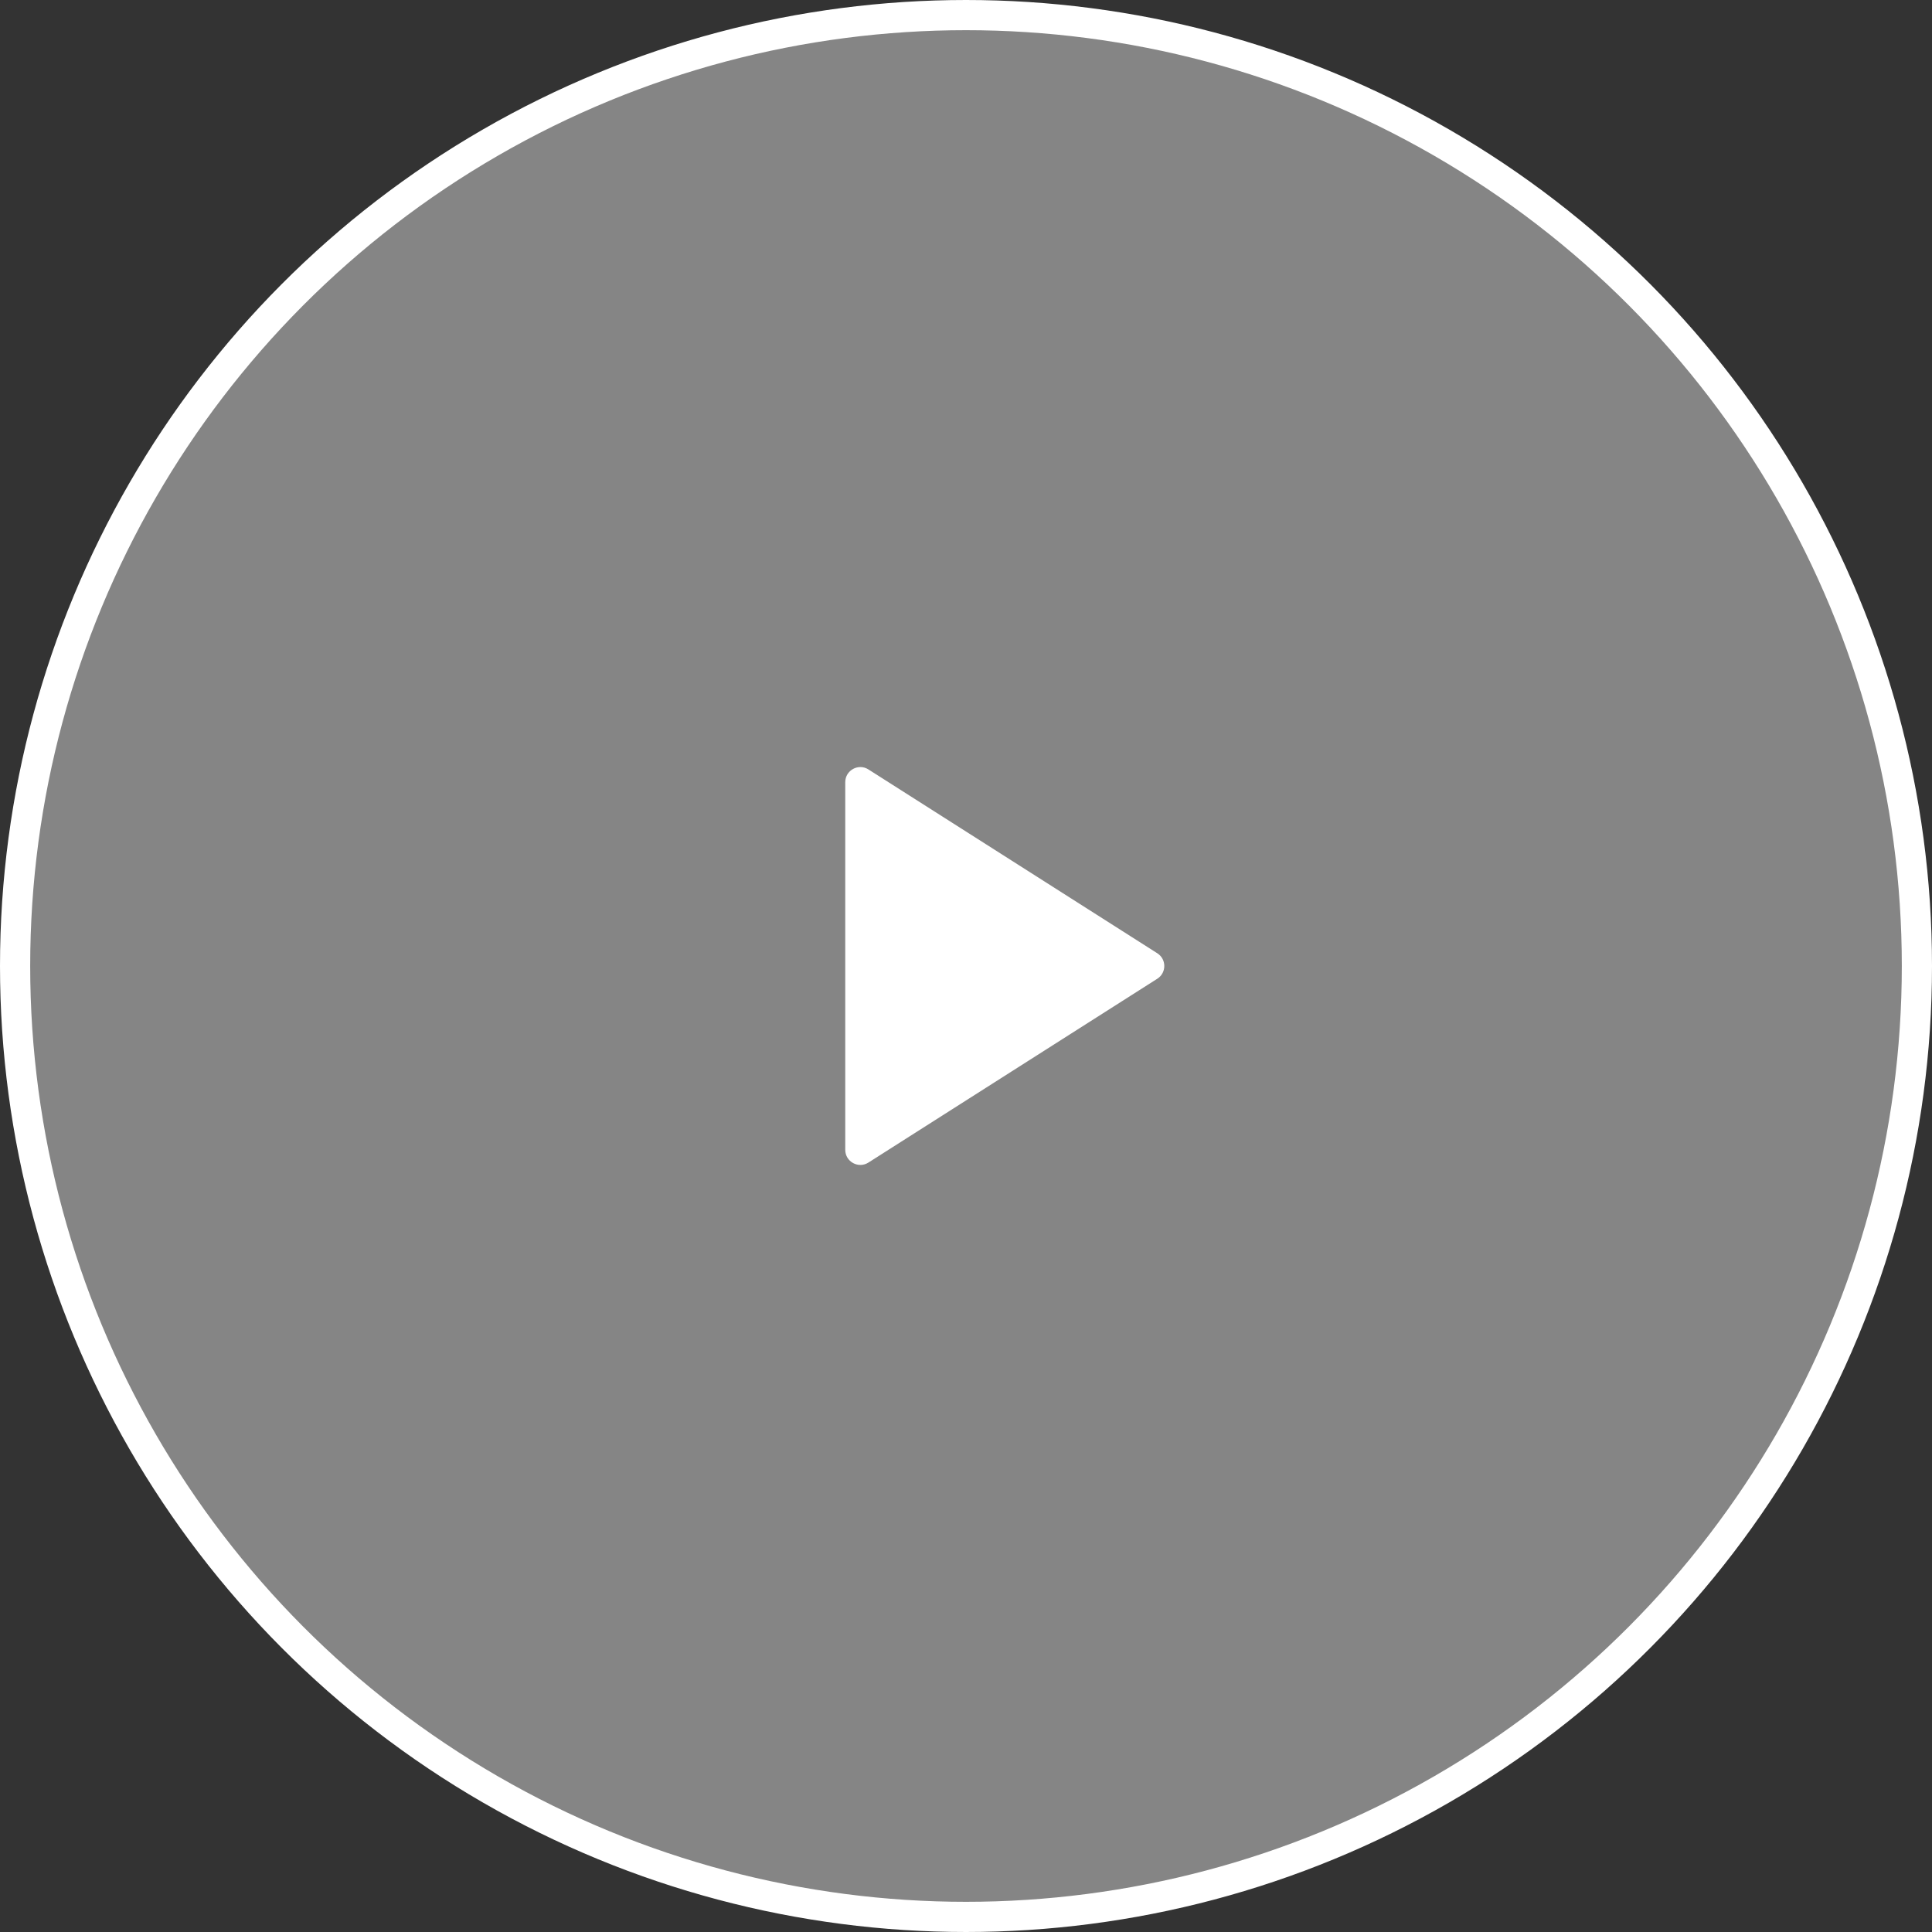 <?xml version="1.0" encoding="UTF-8"?>
<svg width="64" height="64" viewBox="0 0 64 64" fill="none" xmlns="http://www.w3.org/2000/svg">
<rect x="0" y="0" width="64" height="64" fill="#333333" stroke="none"/>
<circle cx="32" cy="32" r="31.5" fill="white" fill-opacity="0.4" stroke="white"/>
<path d="M28.768 25.489C28.436 25.277 28 25.516 28 25.911V38.089C28 38.484 28.436 38.723 28.768 38.511L38.337 32.422C38.646 32.225 38.646 31.775 38.337 31.578L28.768 25.489Z" fill="white"/>
</svg>

